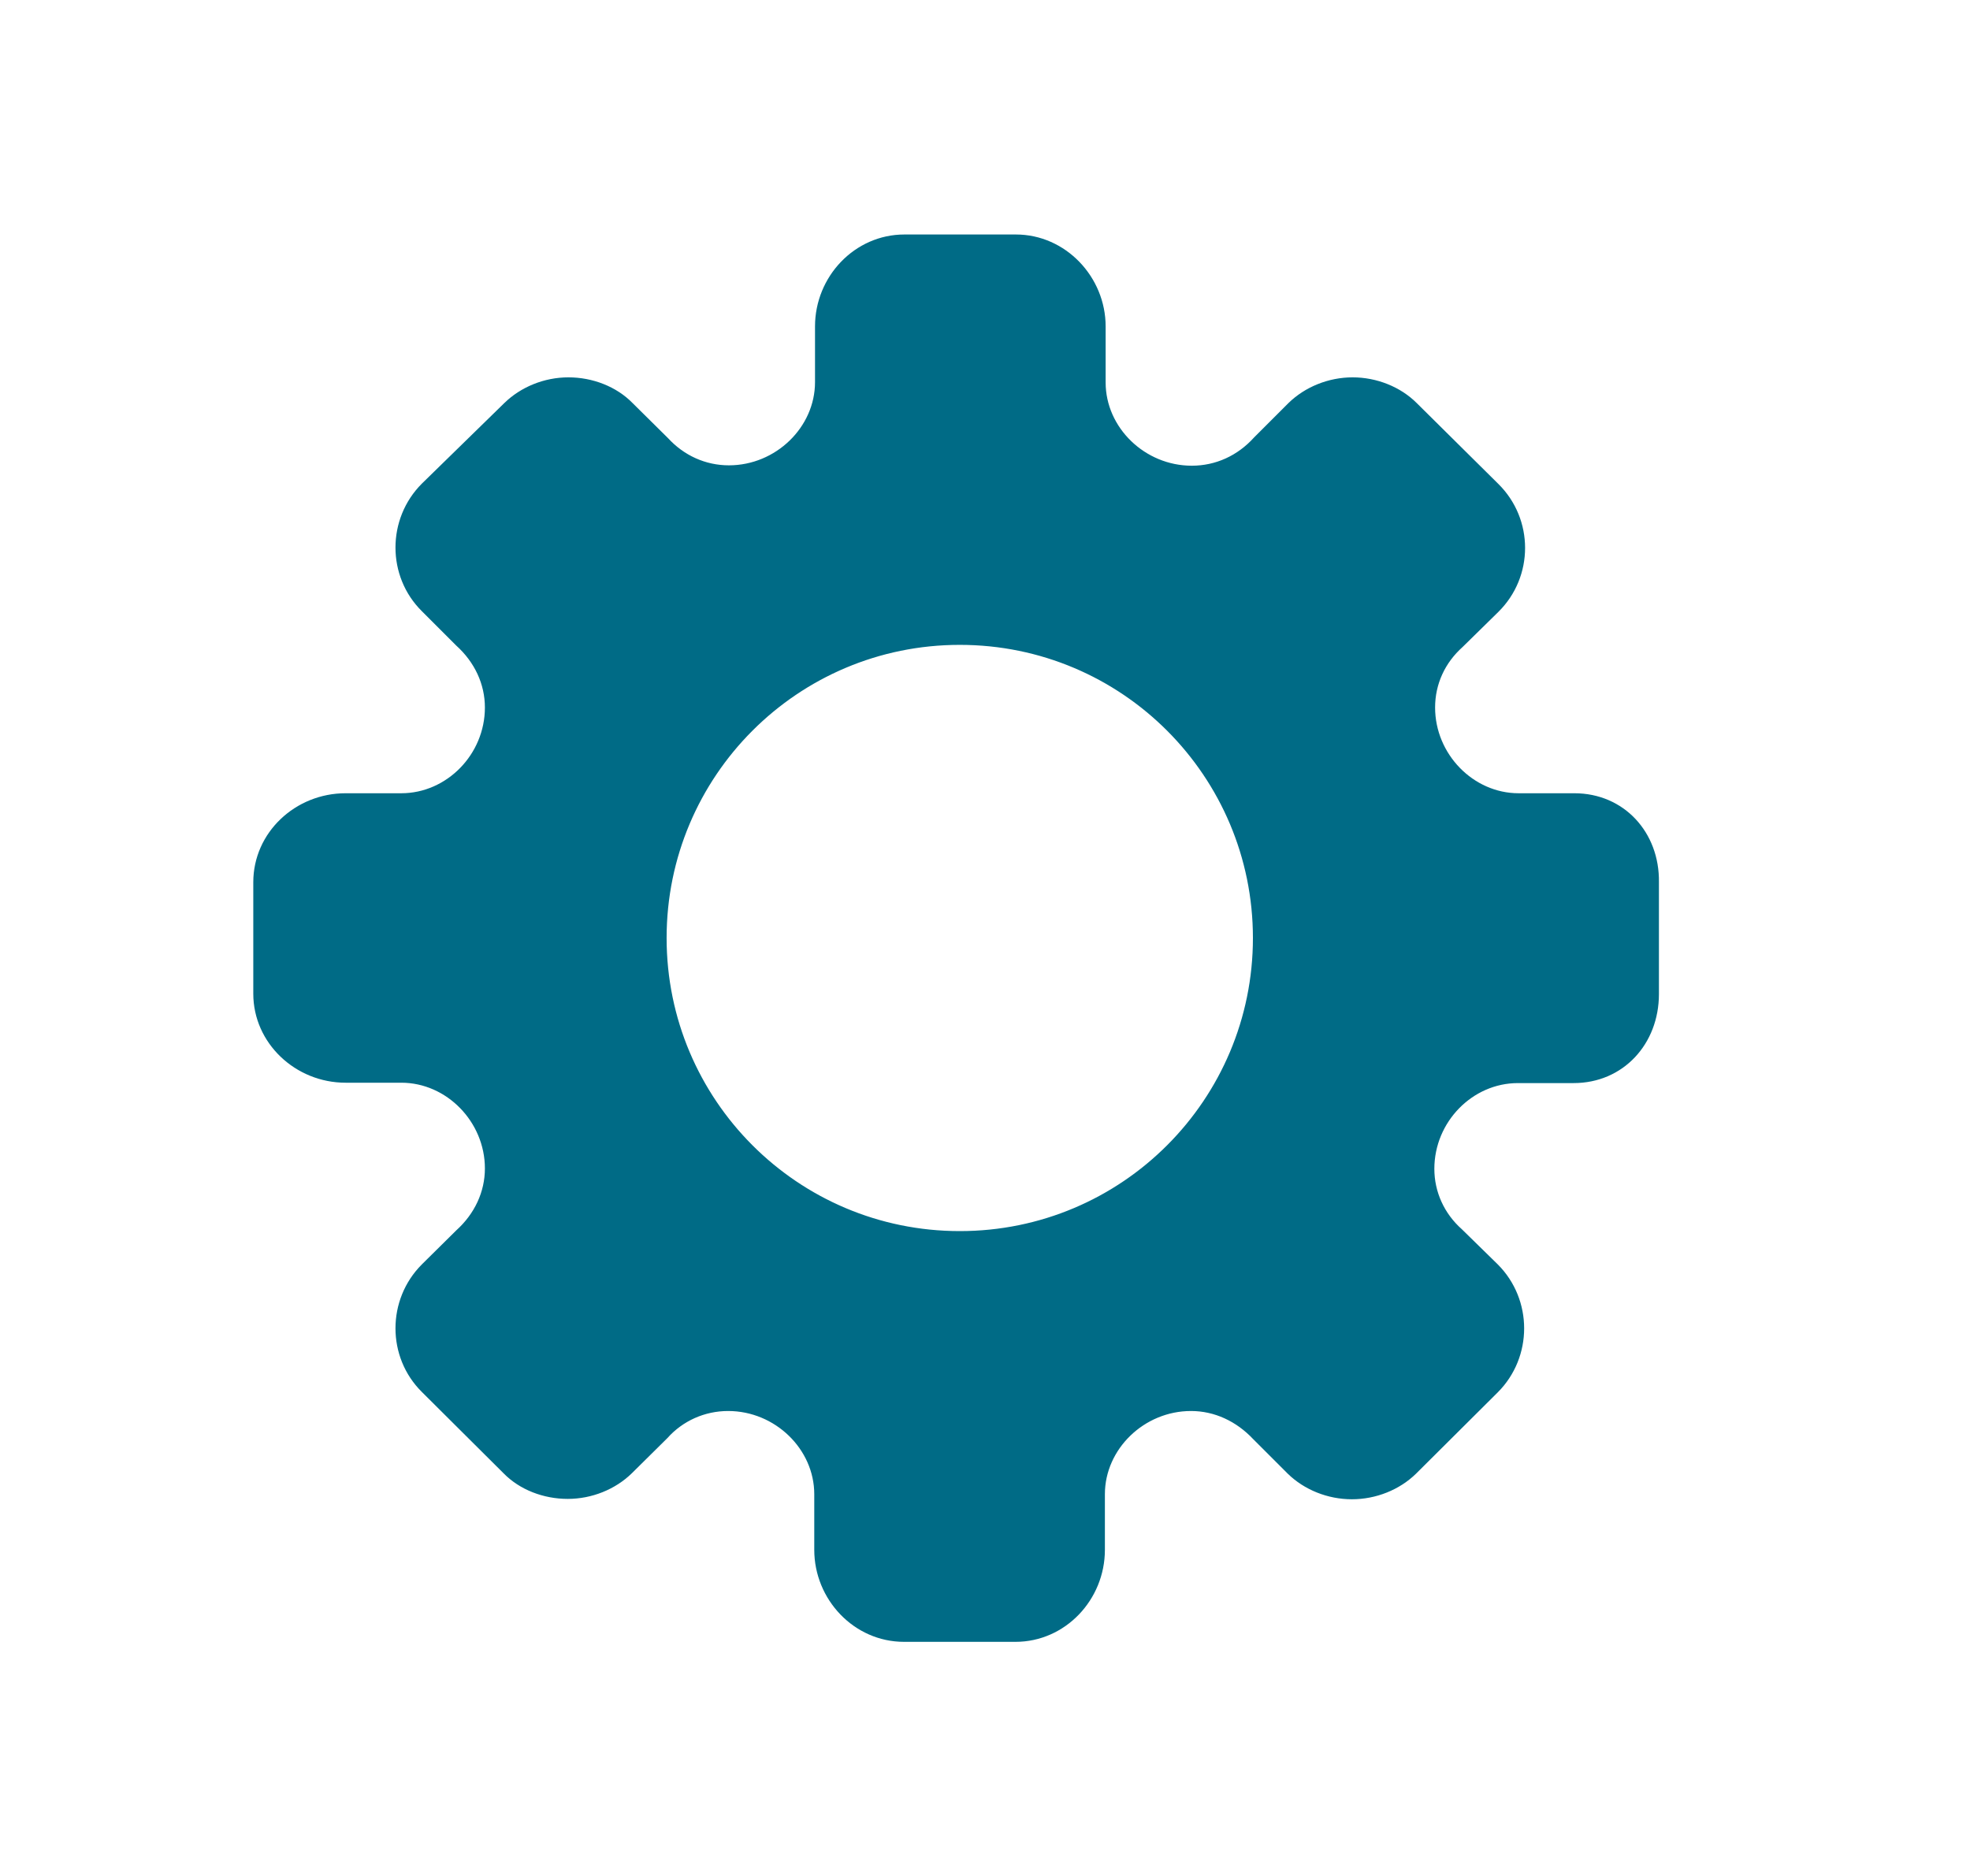 <svg width="21" height="20" viewBox="0 0 21 20" fill="none" xmlns="http://www.w3.org/2000/svg">
<path d="M16.782 8.457H16.188C15.704 8.457 15.298 8.039 15.298 7.543C15.298 7.293 15.403 7.066 15.591 6.898L15.973 6.523C16.352 6.148 16.352 5.535 15.973 5.16L15.102 4.297C14.93 4.125 14.677 4.023 14.419 4.023C14.161 4.023 13.911 4.125 13.735 4.297L13.368 4.664C13.192 4.859 12.958 4.965 12.704 4.965C12.204 4.965 11.786 4.559 11.786 4.078V3.48C11.786 2.953 11.36 2.5 10.829 2.5H9.641C9.11 2.5 8.688 2.949 8.688 3.48V4.074C8.688 4.555 8.27 4.961 7.77 4.961C7.52 4.961 7.29 4.855 7.122 4.672L6.743 4.297C6.571 4.121 6.317 4.023 6.059 4.023C5.802 4.023 5.552 4.125 5.376 4.297L4.497 5.156C4.122 5.531 4.122 6.145 4.497 6.516L4.864 6.883C5.059 7.059 5.169 7.293 5.169 7.543C5.169 8.043 4.762 8.457 4.278 8.457H3.684C3.149 8.457 2.7 8.875 2.7 9.406V10V10.594C2.7 11.121 3.149 11.543 3.684 11.543H4.278C4.762 11.543 5.169 11.961 5.169 12.457C5.169 12.707 5.059 12.941 4.864 13.117L4.497 13.48C4.122 13.855 4.122 14.469 4.497 14.84L5.368 15.707C5.54 15.883 5.794 15.98 6.052 15.98C6.309 15.98 6.559 15.879 6.735 15.707L7.114 15.332C7.278 15.148 7.512 15.043 7.762 15.043C8.262 15.043 8.68 15.449 8.68 15.93V16.523C8.68 17.051 9.102 17.504 9.637 17.504H10.825C11.356 17.504 11.778 17.055 11.778 16.523V15.93C11.778 15.449 12.196 15.043 12.696 15.043C12.946 15.043 13.18 15.152 13.36 15.344L13.727 15.711C13.903 15.883 14.153 15.984 14.411 15.984C14.669 15.984 14.919 15.883 15.095 15.711L15.966 14.844C16.341 14.469 16.341 13.855 15.966 13.48L15.583 13.105C15.395 12.938 15.29 12.707 15.29 12.461C15.29 11.961 15.696 11.547 16.18 11.547H16.774C17.305 11.547 17.684 11.129 17.684 10.598V10V9.406C17.692 8.875 17.313 8.457 16.782 8.457ZM13.356 10C13.356 11.723 11.962 13.125 10.231 13.125C8.501 13.125 7.106 11.723 7.106 10C7.106 8.277 8.501 6.875 10.231 6.875C11.962 6.875 13.356 8.277 13.356 10Z" fill="#006B86"/>
</svg>
